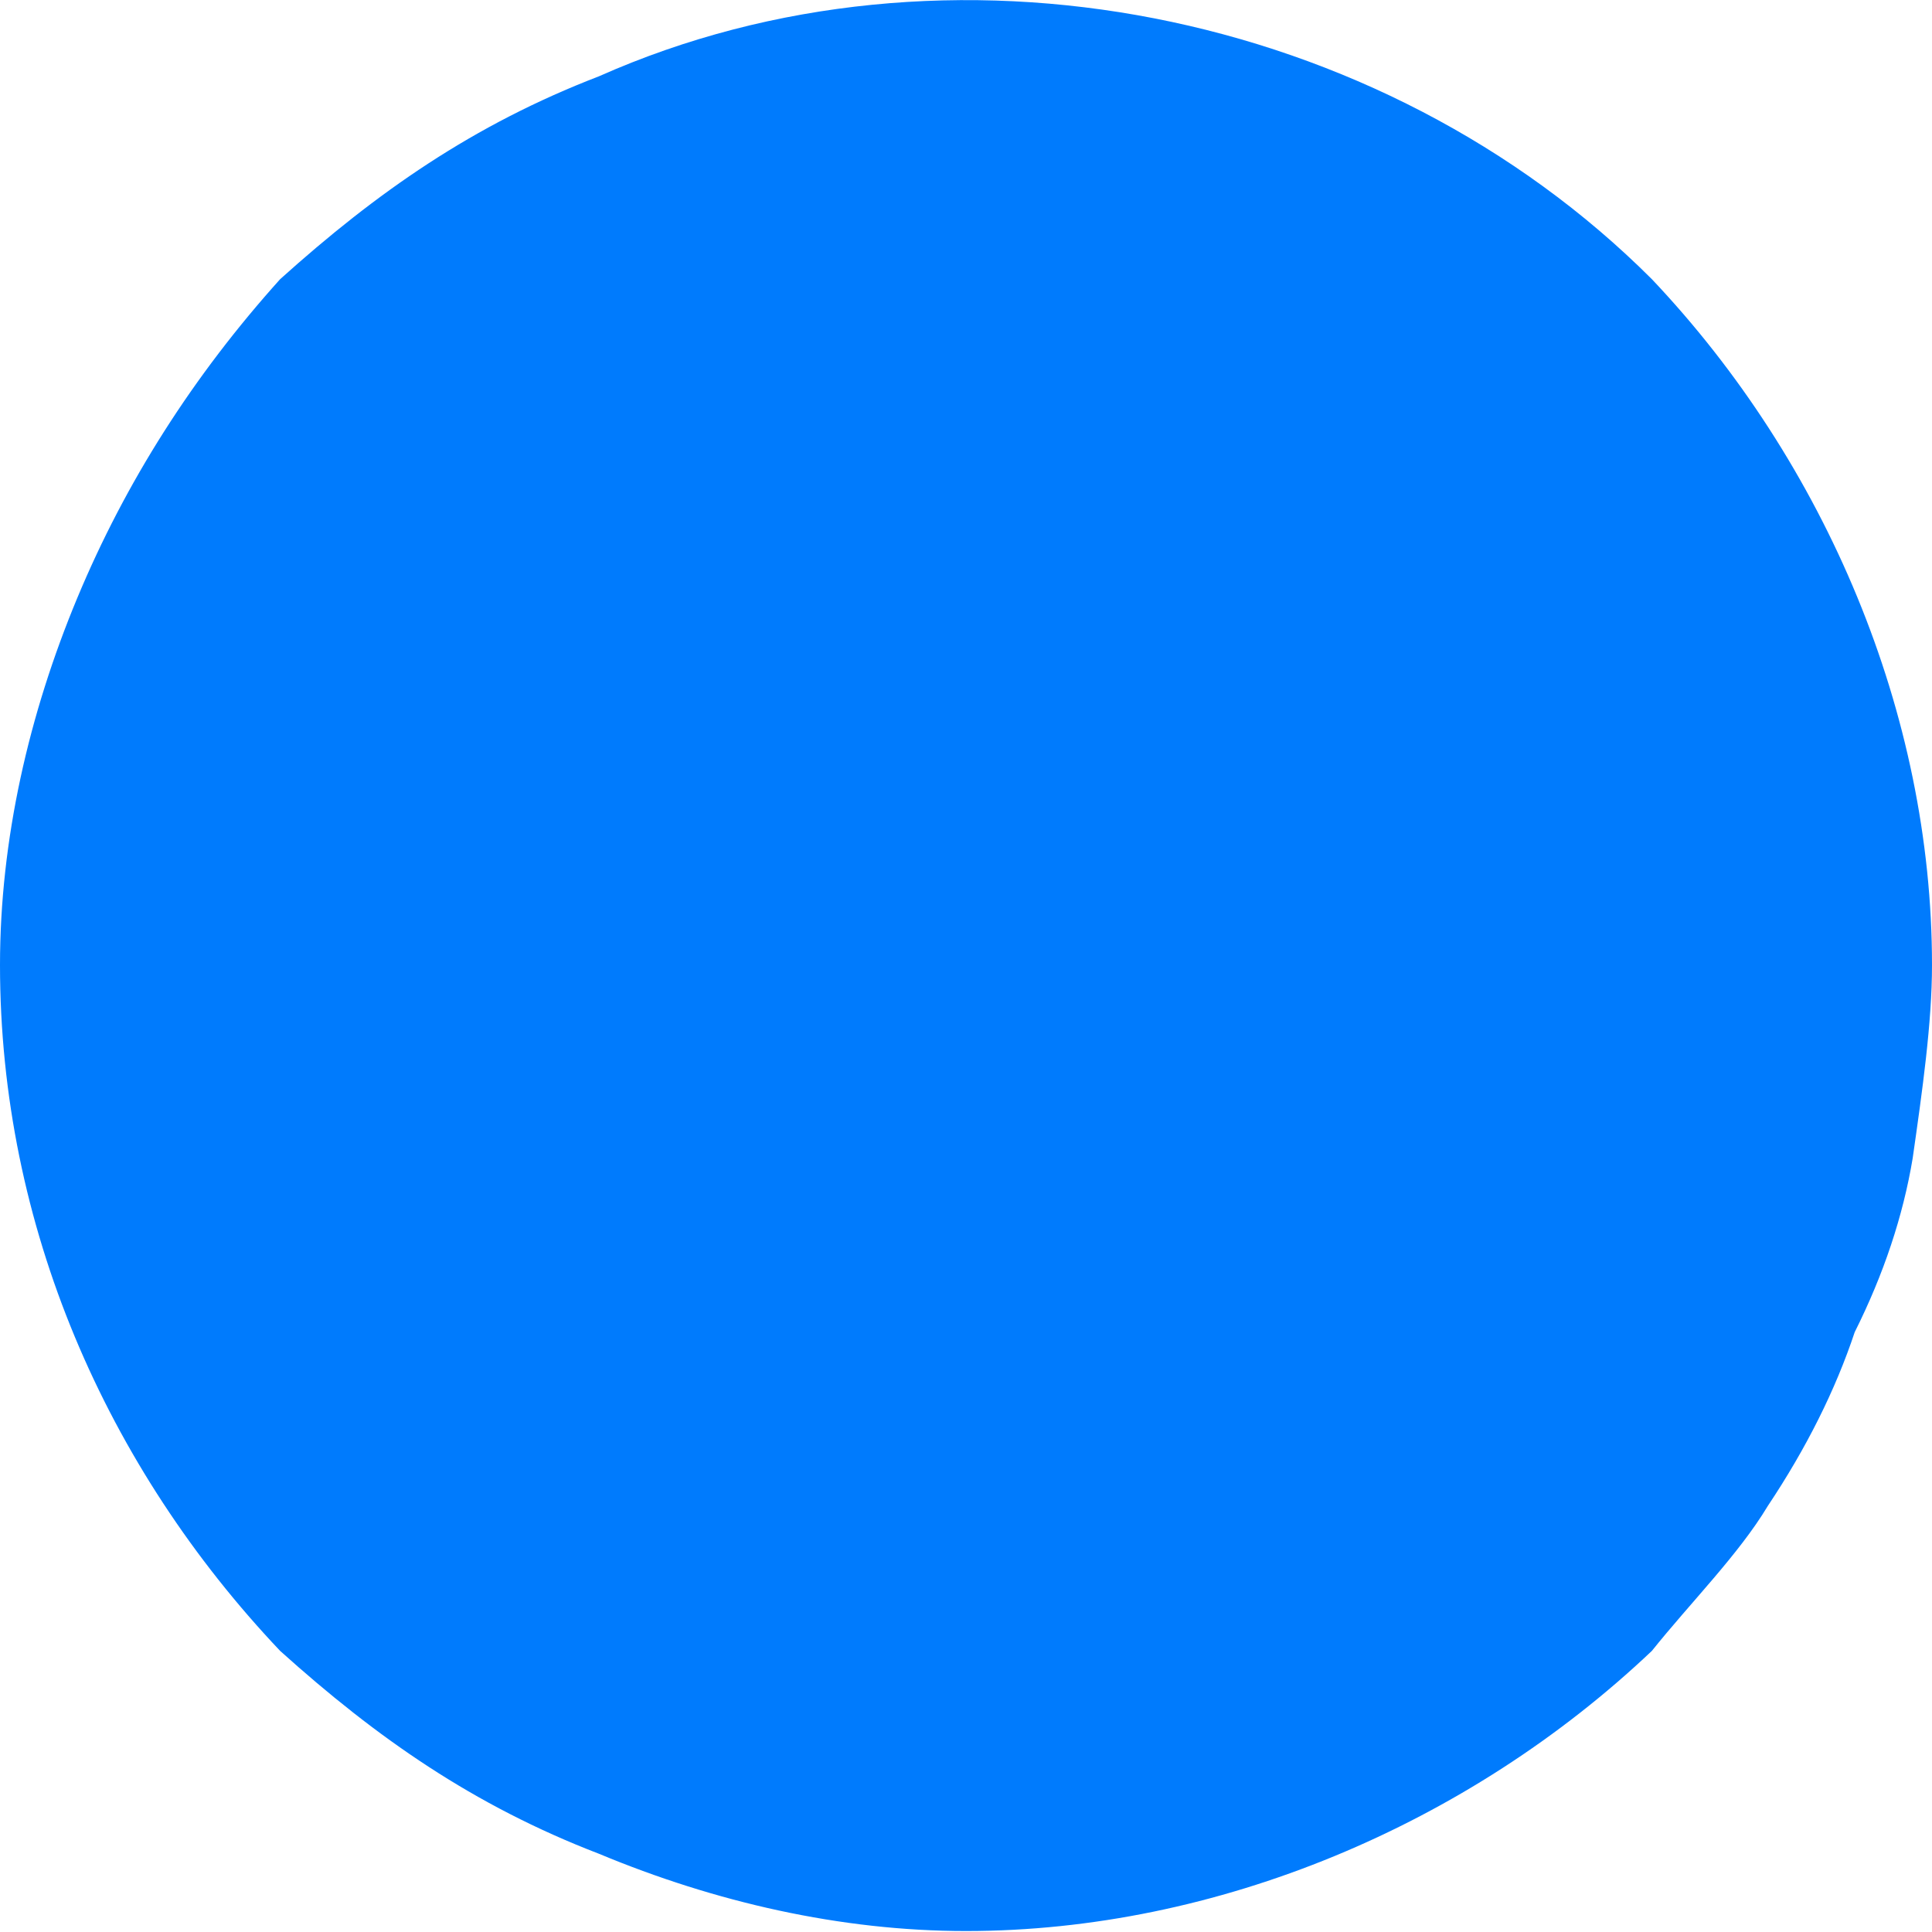<svg width="4" height="4" viewBox="0 0 4 4" fill="none" xmlns="http://www.w3.org/2000/svg">
<path d="M2 3.998C1.74 3.998 1.48 3.938 1.24 3.838C0.98 3.738 0.78 3.598 0.58 3.418C0.22 3.038 0 2.538 0 1.998C0 1.738 0.06 1.478 0.16 1.238C0.26 0.998 0.4 0.778 0.58 0.578C0.78 0.398 0.98 0.258 1.24 0.158C1.96 -0.162 2.86 0.018 3.42 0.578C3.78 0.958 4 1.478 4 1.998C4 2.118 3.98 2.258 3.96 2.398C3.94 2.518 3.9 2.638 3.84 2.758C3.8 2.878 3.74 2.998 3.66 3.118C3.6 3.218 3.5 3.318 3.42 3.418C3.04 3.778 2.52 3.998 2 3.998Z" fill="#007BFD"/>
</svg>
